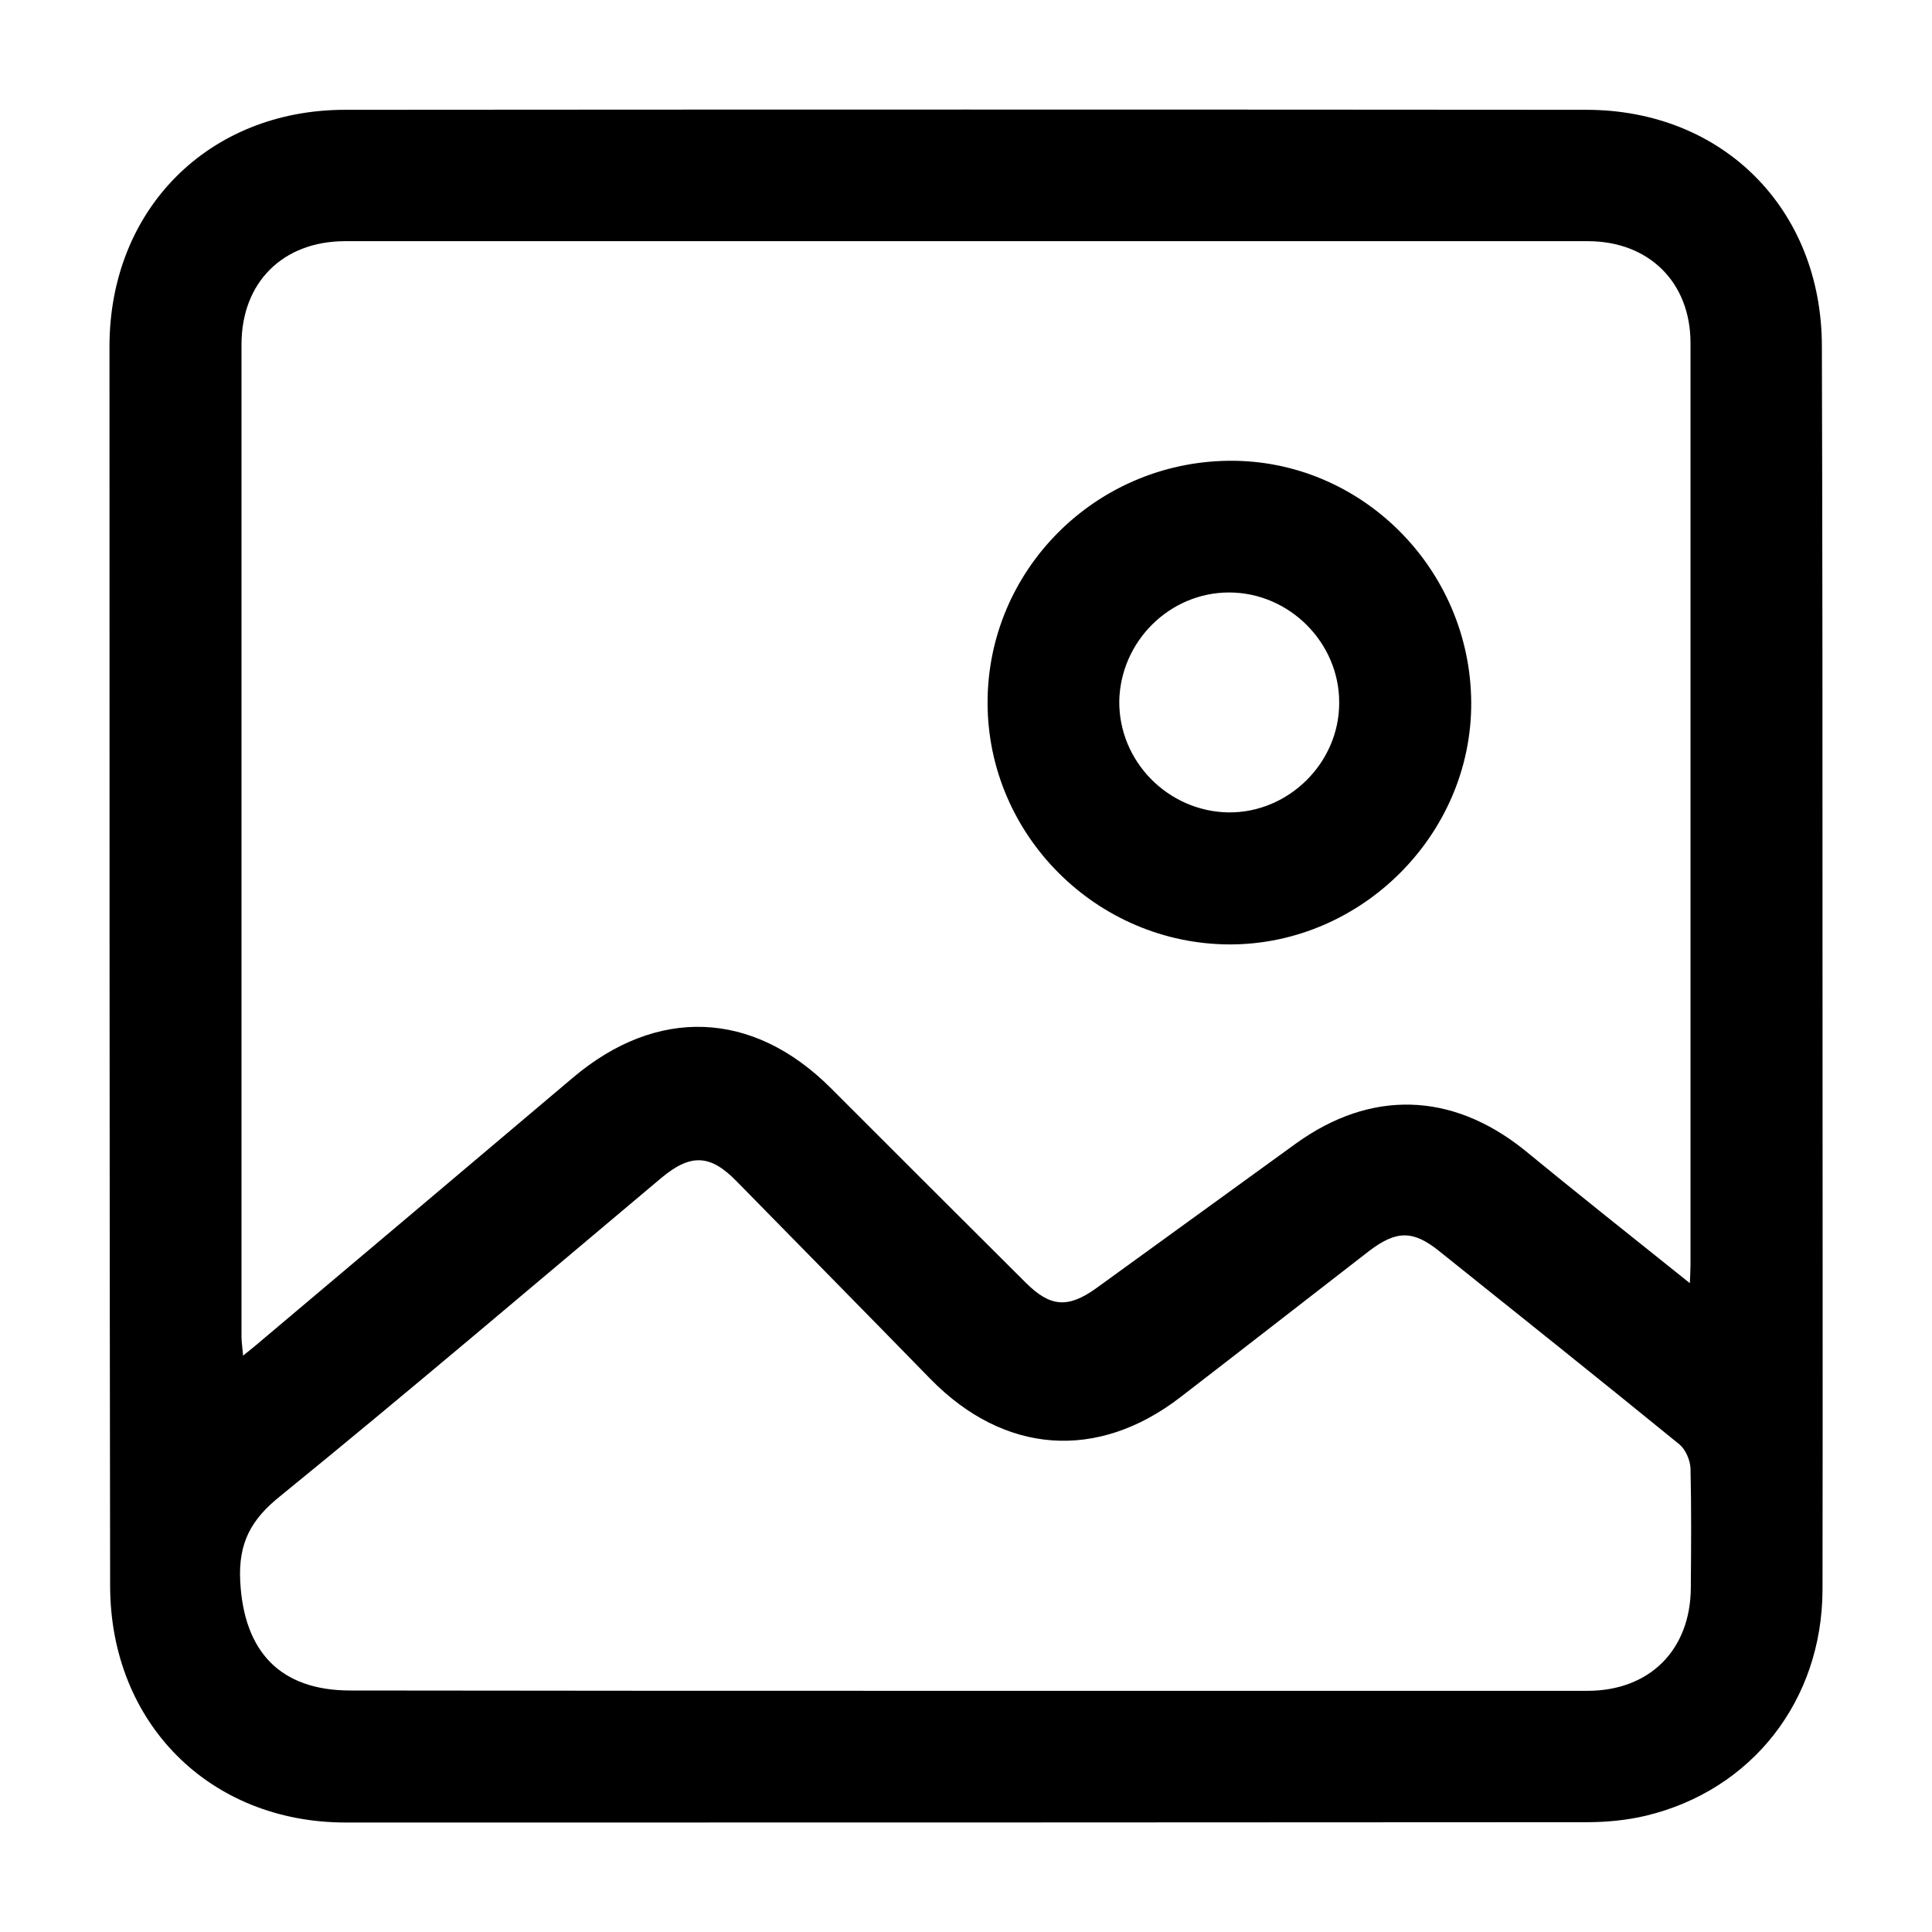 <?xml version="1.0" encoding="utf-8"?>
<!-- Generator: Adobe Illustrator 23.0.0, SVG Export Plug-In . SVG Version: 6.00 Build 0)  -->
<svg version="1.1" id="Layer_1" xmlns="http://www.w3.org/2000/svg" xmlns:xlink="http://www.w3.org/1999/xlink" x="0px" y="0px"
	 viewBox="0 0 600 600" style="enable-background:new 0 0 600 600;" xml:space="preserve">
<g>
	<path d="M566,300c0,64.6,0.1,129.1,0,193.7c-0.1,34.4-21.9,62.3-54.9,70.2c-5.9,1.4-12.2,2-18.3,2c-128.5,0.1-257,0.1-385.4,0.1
		c-42.4,0-73.2-31-73.2-73.6C34,364.1,34,235.9,34,107.6c0-42.6,30.8-73.5,73.2-73.5c128.5-0.1,257-0.1,385.4,0
		c42.5,0,73.2,30.9,73.2,73.5C566,171.7,566,235.9,566,300z M524.8,398.5c0.1-2.7,0.2-4.1,0.2-5.6c0-95.5,0-190.9,0-286.4
		c0-18.8-12.9-31.6-31.9-31.6c-128.7,0-257.4,0-386.1,0C87.8,75,75,87.7,75,107c0,102.7,0,205.4,0,308.1c0,1.7,0.3,3.5,0.5,5.9
		c1.7-1.4,2.7-2.2,3.7-3c32.9-27.7,65.8-55.5,98.7-83.3c26.1-22.1,55.8-21,80,3.1c20.2,20.2,40.4,40.4,60.6,60.5
		c7.6,7.6,13.1,8.1,21.9,1.8c20.7-15,41.4-30,62.1-45c23.2-16.7,48.2-16,70.6,1.8C489.8,370.6,506.8,384.1,524.8,398.5z
		 M299.3,525.1c64.6,0,129.1,0,193.7,0c19.3,0,32-12.7,32.1-32c0.1-12.4,0.2-24.7-0.1-37.1c-0.1-2.5-1.5-5.8-3.4-7.4
		c-24.8-20.2-49.7-40.1-74.7-60.1c-8.1-6.5-13.3-6.4-21.7,0c-19.5,15.1-39,30.3-58.6,45.4c-25.8,19.9-54.7,17.7-77.5-5.5
		c-20.1-20.6-40.3-41.1-60.4-61.6c-8.1-8.3-14.2-8.6-23.3-1c-39.3,33-78.4,66.3-118.2,98.7C78,471.8,74,479.1,74.6,491
		c1.1,21.9,12.4,34,34.2,34C172.3,525.1,235.8,525.1,299.3,525.1z"/>
	<path d="M456.9,218.2c0.2,40.8-33.9,75-74.8,75.1c-41.4,0-75.4-33.9-75.4-75.1c0-41.1,33.4-74.6,74.8-75.1
		C422.6,142.6,456.7,176.6,456.9,218.2z M381.5,252.3c18.6,0.2,34.4-15.3,34.4-34c0.1-18.7-15.5-34.3-34.2-34.3
		c-18.4,0-33.7,15.1-34.1,33.7C347.4,236.4,362.7,252,381.5,252.3z"/>
</g>
</svg>

